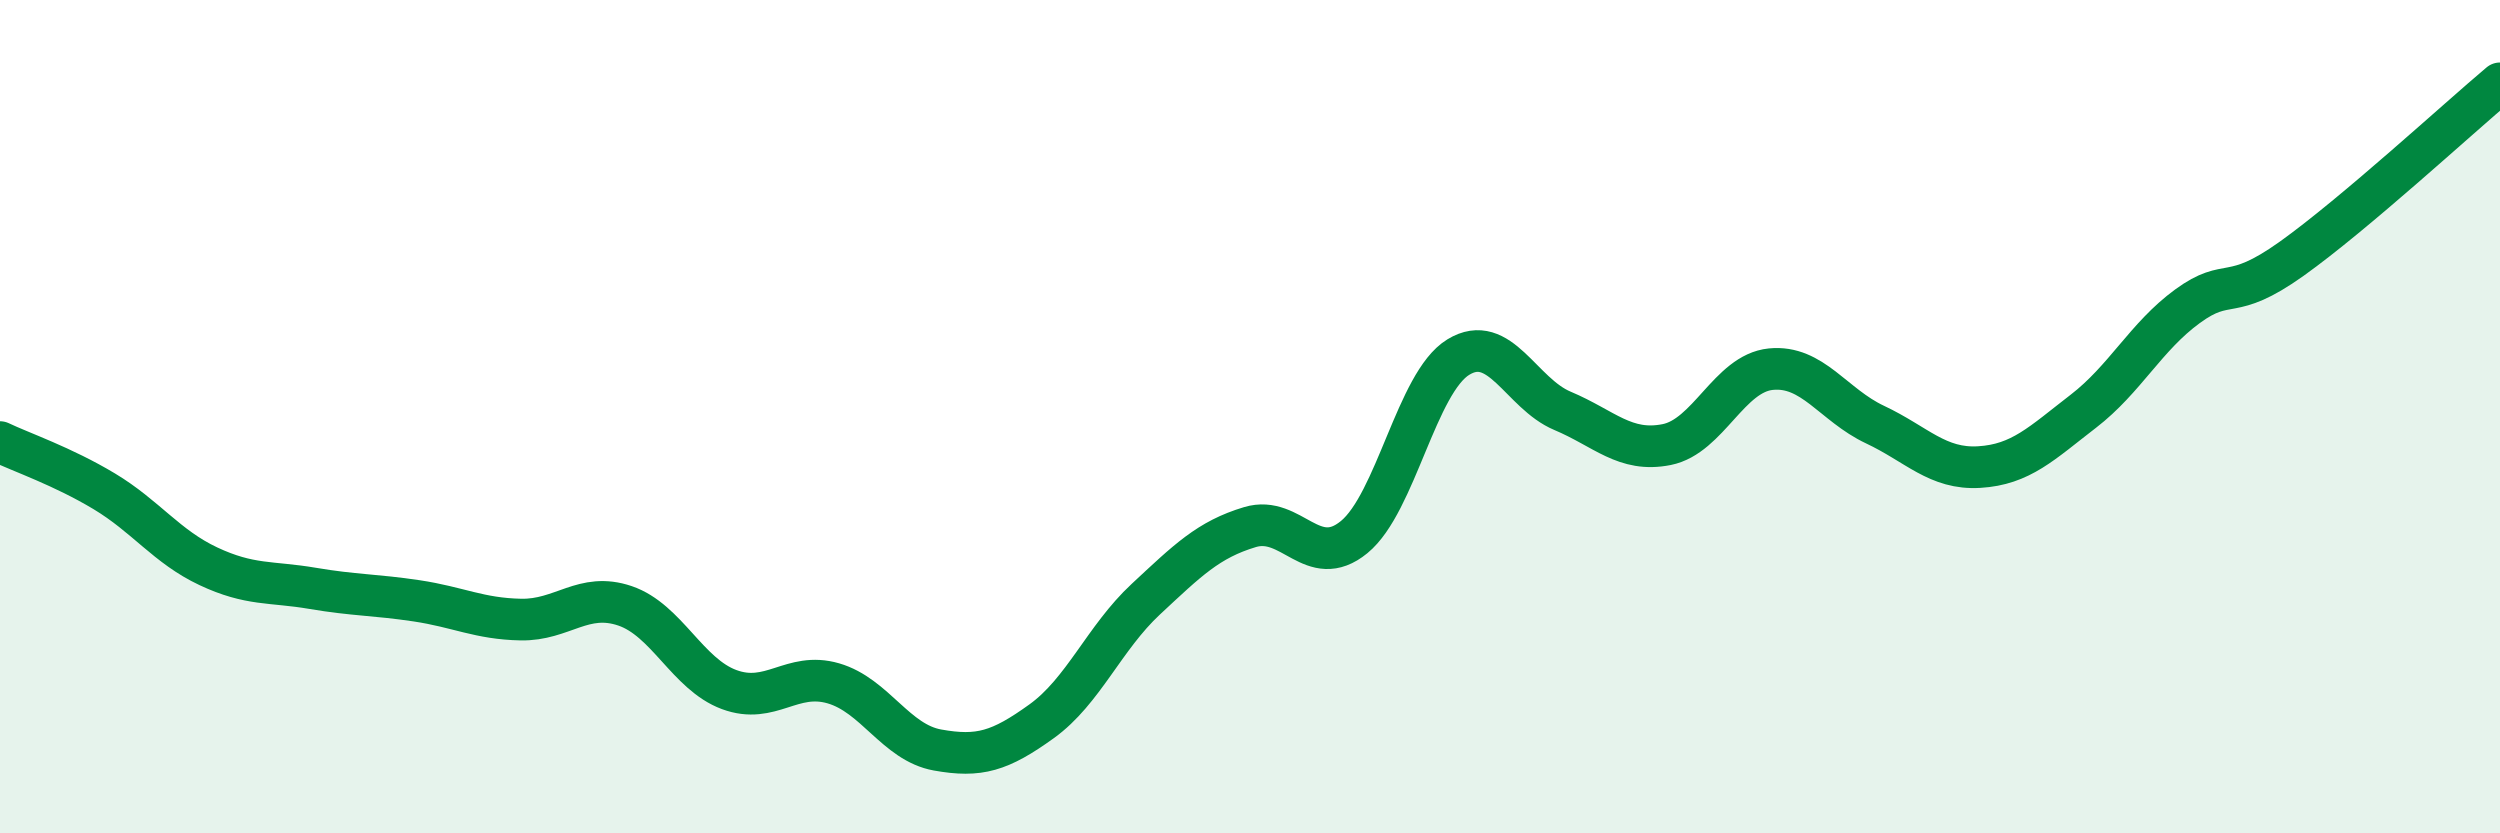 
    <svg width="60" height="20" viewBox="0 0 60 20" xmlns="http://www.w3.org/2000/svg">
      <path
        d="M 0,10.61 C 0.5,10.85 1.5,11.19 2.5,11.79 C 3.5,12.39 4,13.12 5,13.59 C 6,14.06 6.5,13.95 7.5,14.12 C 8.5,14.29 9,14.27 10,14.42 C 11,14.57 11.5,14.85 12.5,14.87 C 13.5,14.89 14,14.2 15,14.54 C 16,14.88 16.5,16.18 17.5,16.55 C 18.5,16.92 19,16.11 20,16.4 C 21,16.69 21.5,17.82 22.5,18 C 23.5,18.18 24,18.03 25,17.31 C 26,16.59 26.5,15.31 27.5,14.38 C 28.5,13.45 29,12.95 30,12.65 C 31,12.35 31.5,13.71 32.5,12.89 C 33.5,12.07 34,9.18 35,8.57 C 36,7.96 36.5,9.44 37.5,9.86 C 38.5,10.28 39,10.87 40,10.67 C 41,10.47 41.5,8.96 42.5,8.86 C 43.5,8.76 44,9.72 45,10.19 C 46,10.66 46.5,11.27 47.5,11.21 C 48.5,11.15 49,10.64 50,9.87 C 51,9.1 51.5,8.08 52.5,7.35 C 53.5,6.62 53.5,7.28 55,6.21 C 56.5,5.14 59,2.84 60,2L60 20L0 20Z"
        fill="#008740"
        opacity="0.1"
        stroke-linecap="round"
        stroke-linejoin="round"
      />
      <path
        d="M 0,10.61 C 0.5,10.85 1.5,11.19 2.5,11.79 C 3.5,12.39 4,13.12 5,13.59 C 6,14.06 6.5,13.95 7.5,14.12 C 8.5,14.29 9,14.27 10,14.42 C 11,14.57 11.5,14.85 12.5,14.87 C 13.5,14.89 14,14.2 15,14.54 C 16,14.88 16.5,16.18 17.5,16.55 C 18.5,16.92 19,16.11 20,16.4 C 21,16.69 21.5,17.82 22.5,18 C 23.5,18.18 24,18.03 25,17.31 C 26,16.59 26.5,15.31 27.5,14.38 C 28.5,13.45 29,12.95 30,12.65 C 31,12.35 31.5,13.71 32.5,12.89 C 33.5,12.07 34,9.18 35,8.57 C 36,7.96 36.5,9.44 37.5,9.86 C 38.5,10.28 39,10.87 40,10.67 C 41,10.47 41.5,8.96 42.5,8.86 C 43.5,8.76 44,9.72 45,10.19 C 46,10.66 46.5,11.27 47.5,11.21 C 48.5,11.15 49,10.64 50,9.87 C 51,9.1 51.5,8.08 52.5,7.35 C 53.5,6.62 53.5,7.28 55,6.21 C 56.5,5.14 59,2.84 60,2"
        stroke="#008740"
        stroke-width="1"
        fill="none"
        stroke-linecap="round"
        stroke-linejoin="round"
      />
    </svg>
  
